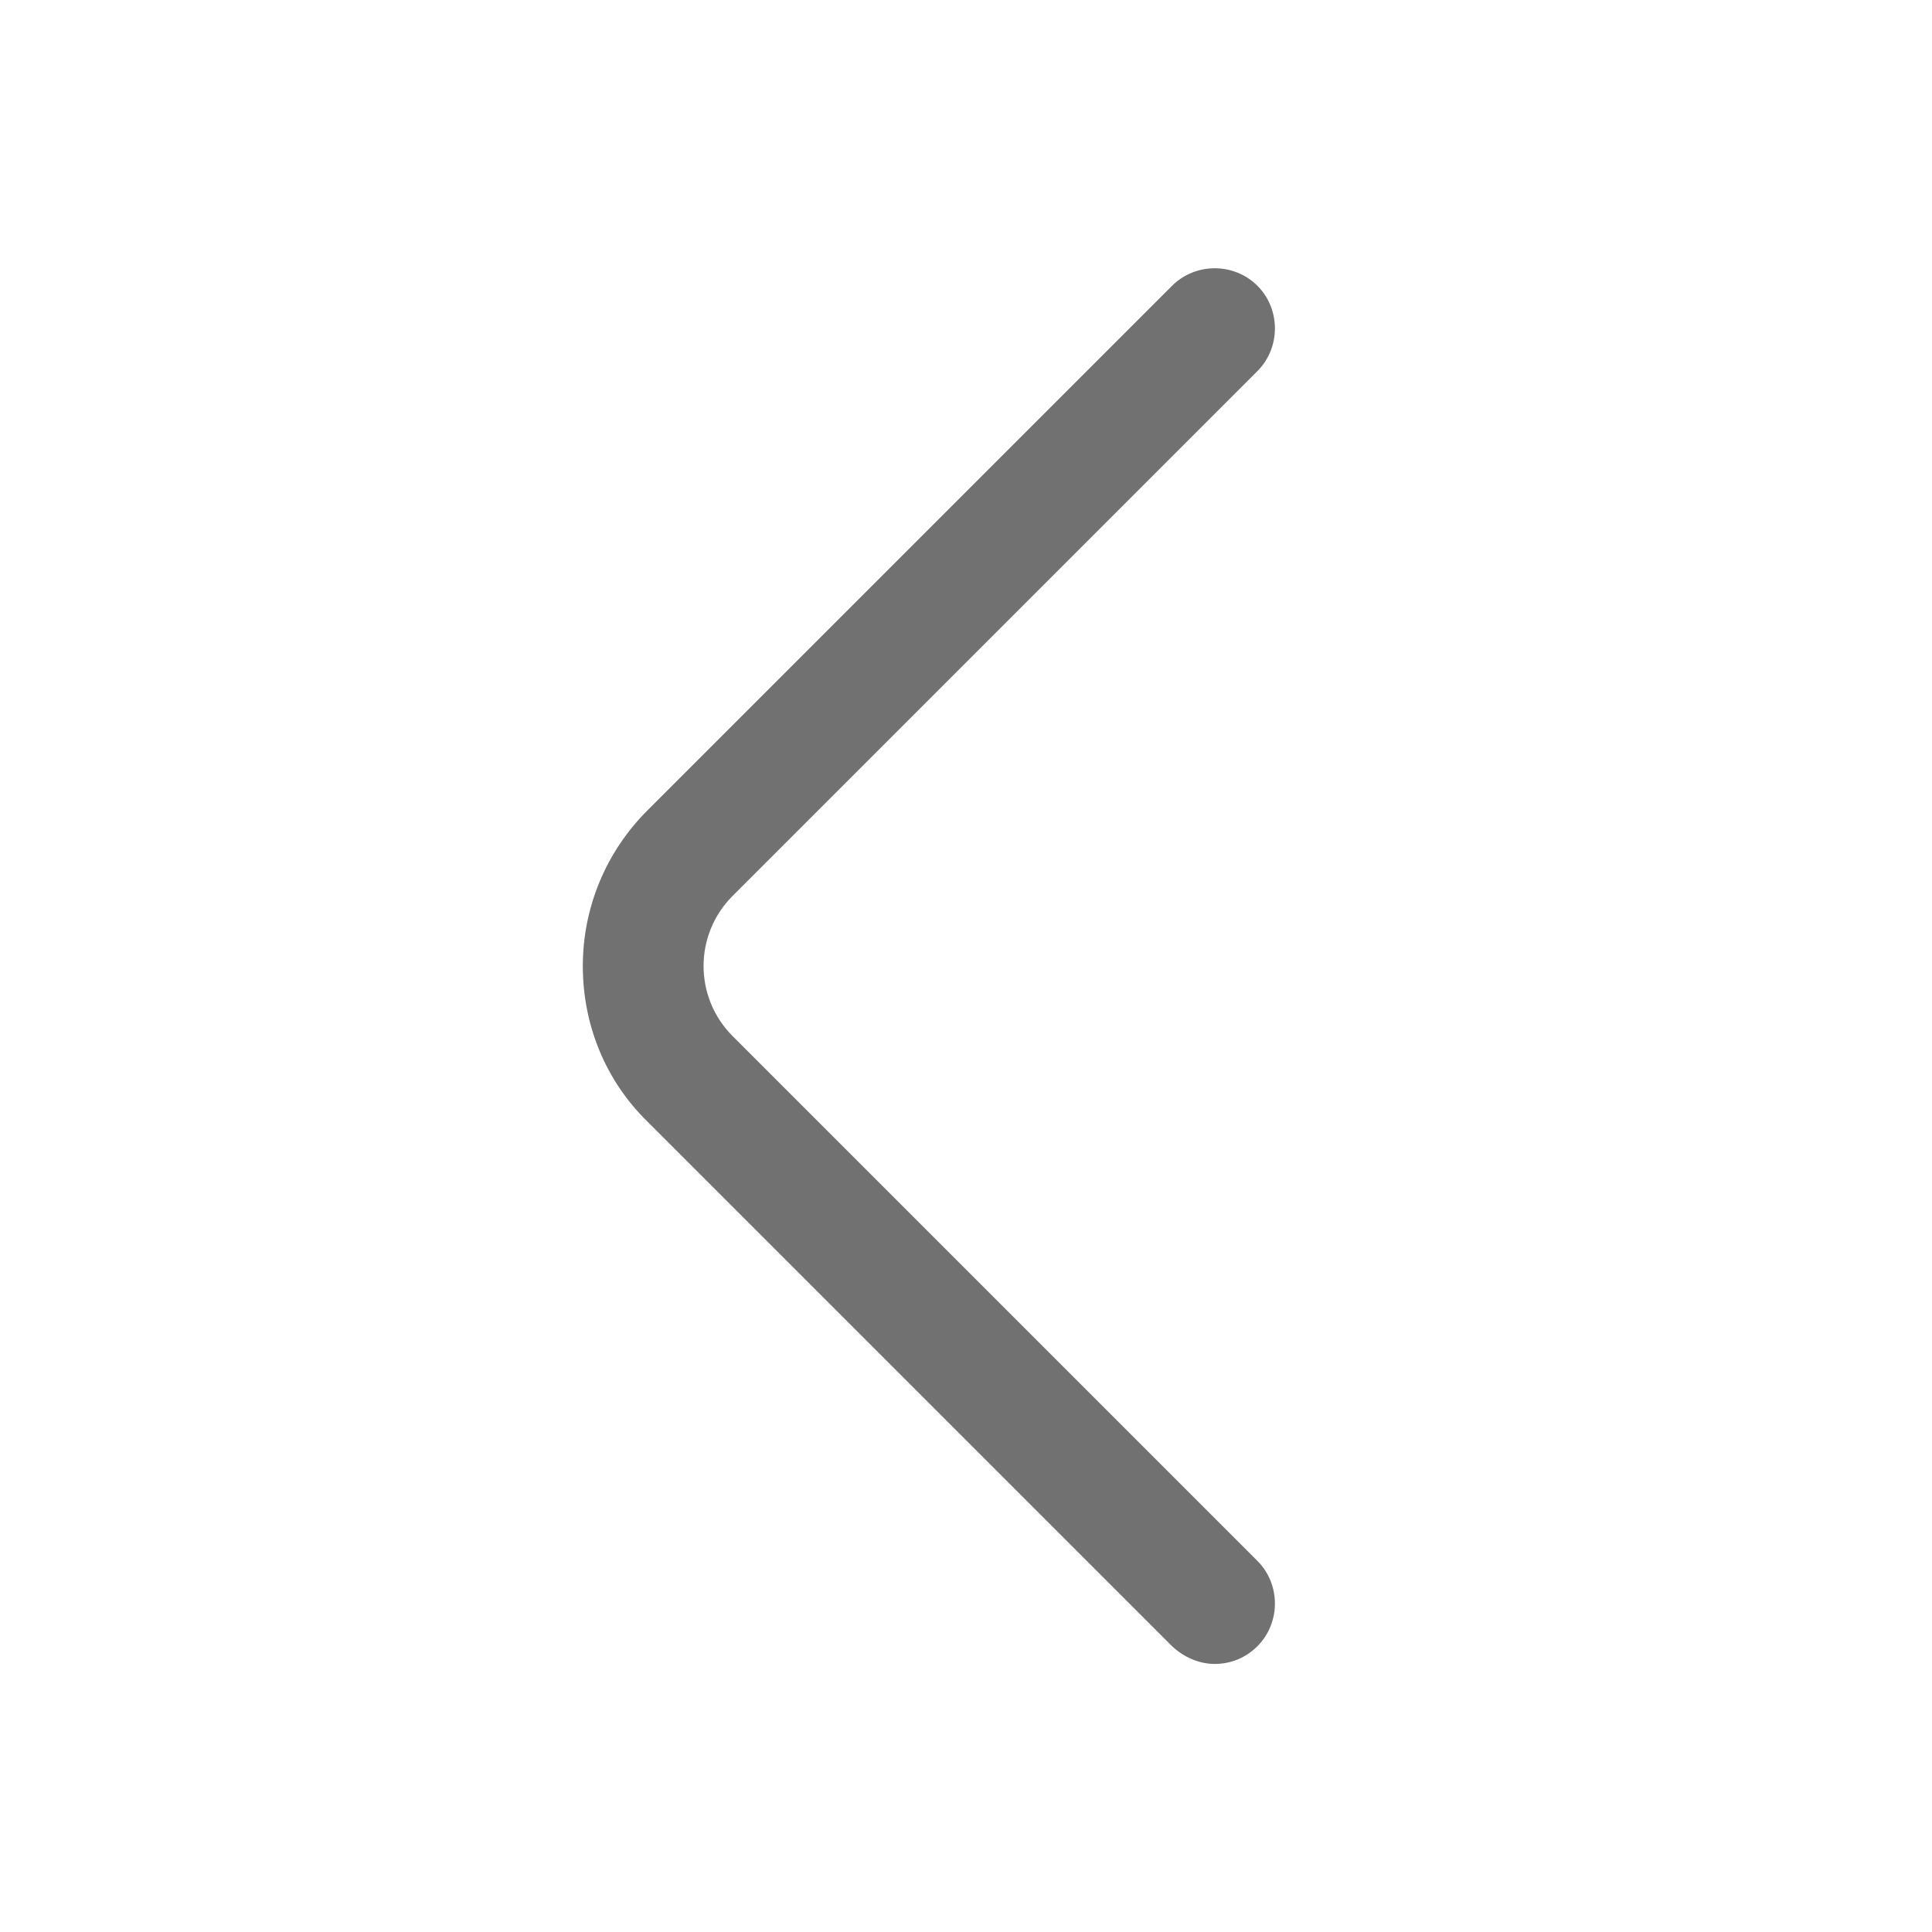 <svg xmlns="http://www.w3.org/2000/svg" width="24" height="24" viewBox="0 0 24 24" fill="none">
  <path d="M15.09 20.67C15.28 20.67 15.47 20.6 15.62 20.45C15.91 20.16 15.91 19.68 15.62 19.39L9.1 12.87C8.62 12.39 8.62 11.61 9.1 11.13L15.62 4.61C15.91 4.32 15.91 3.84 15.62 3.55C15.33 3.26 14.85 3.26 14.56 3.55L8.04 10.07C7.53 10.58 7.24 11.27 7.24 12C7.24 12.73 7.52 13.42 8.04 13.93L14.56 20.45C14.71 20.59 14.9 20.67 15.09 20.67Z" fill="#717172"/>
</svg>
